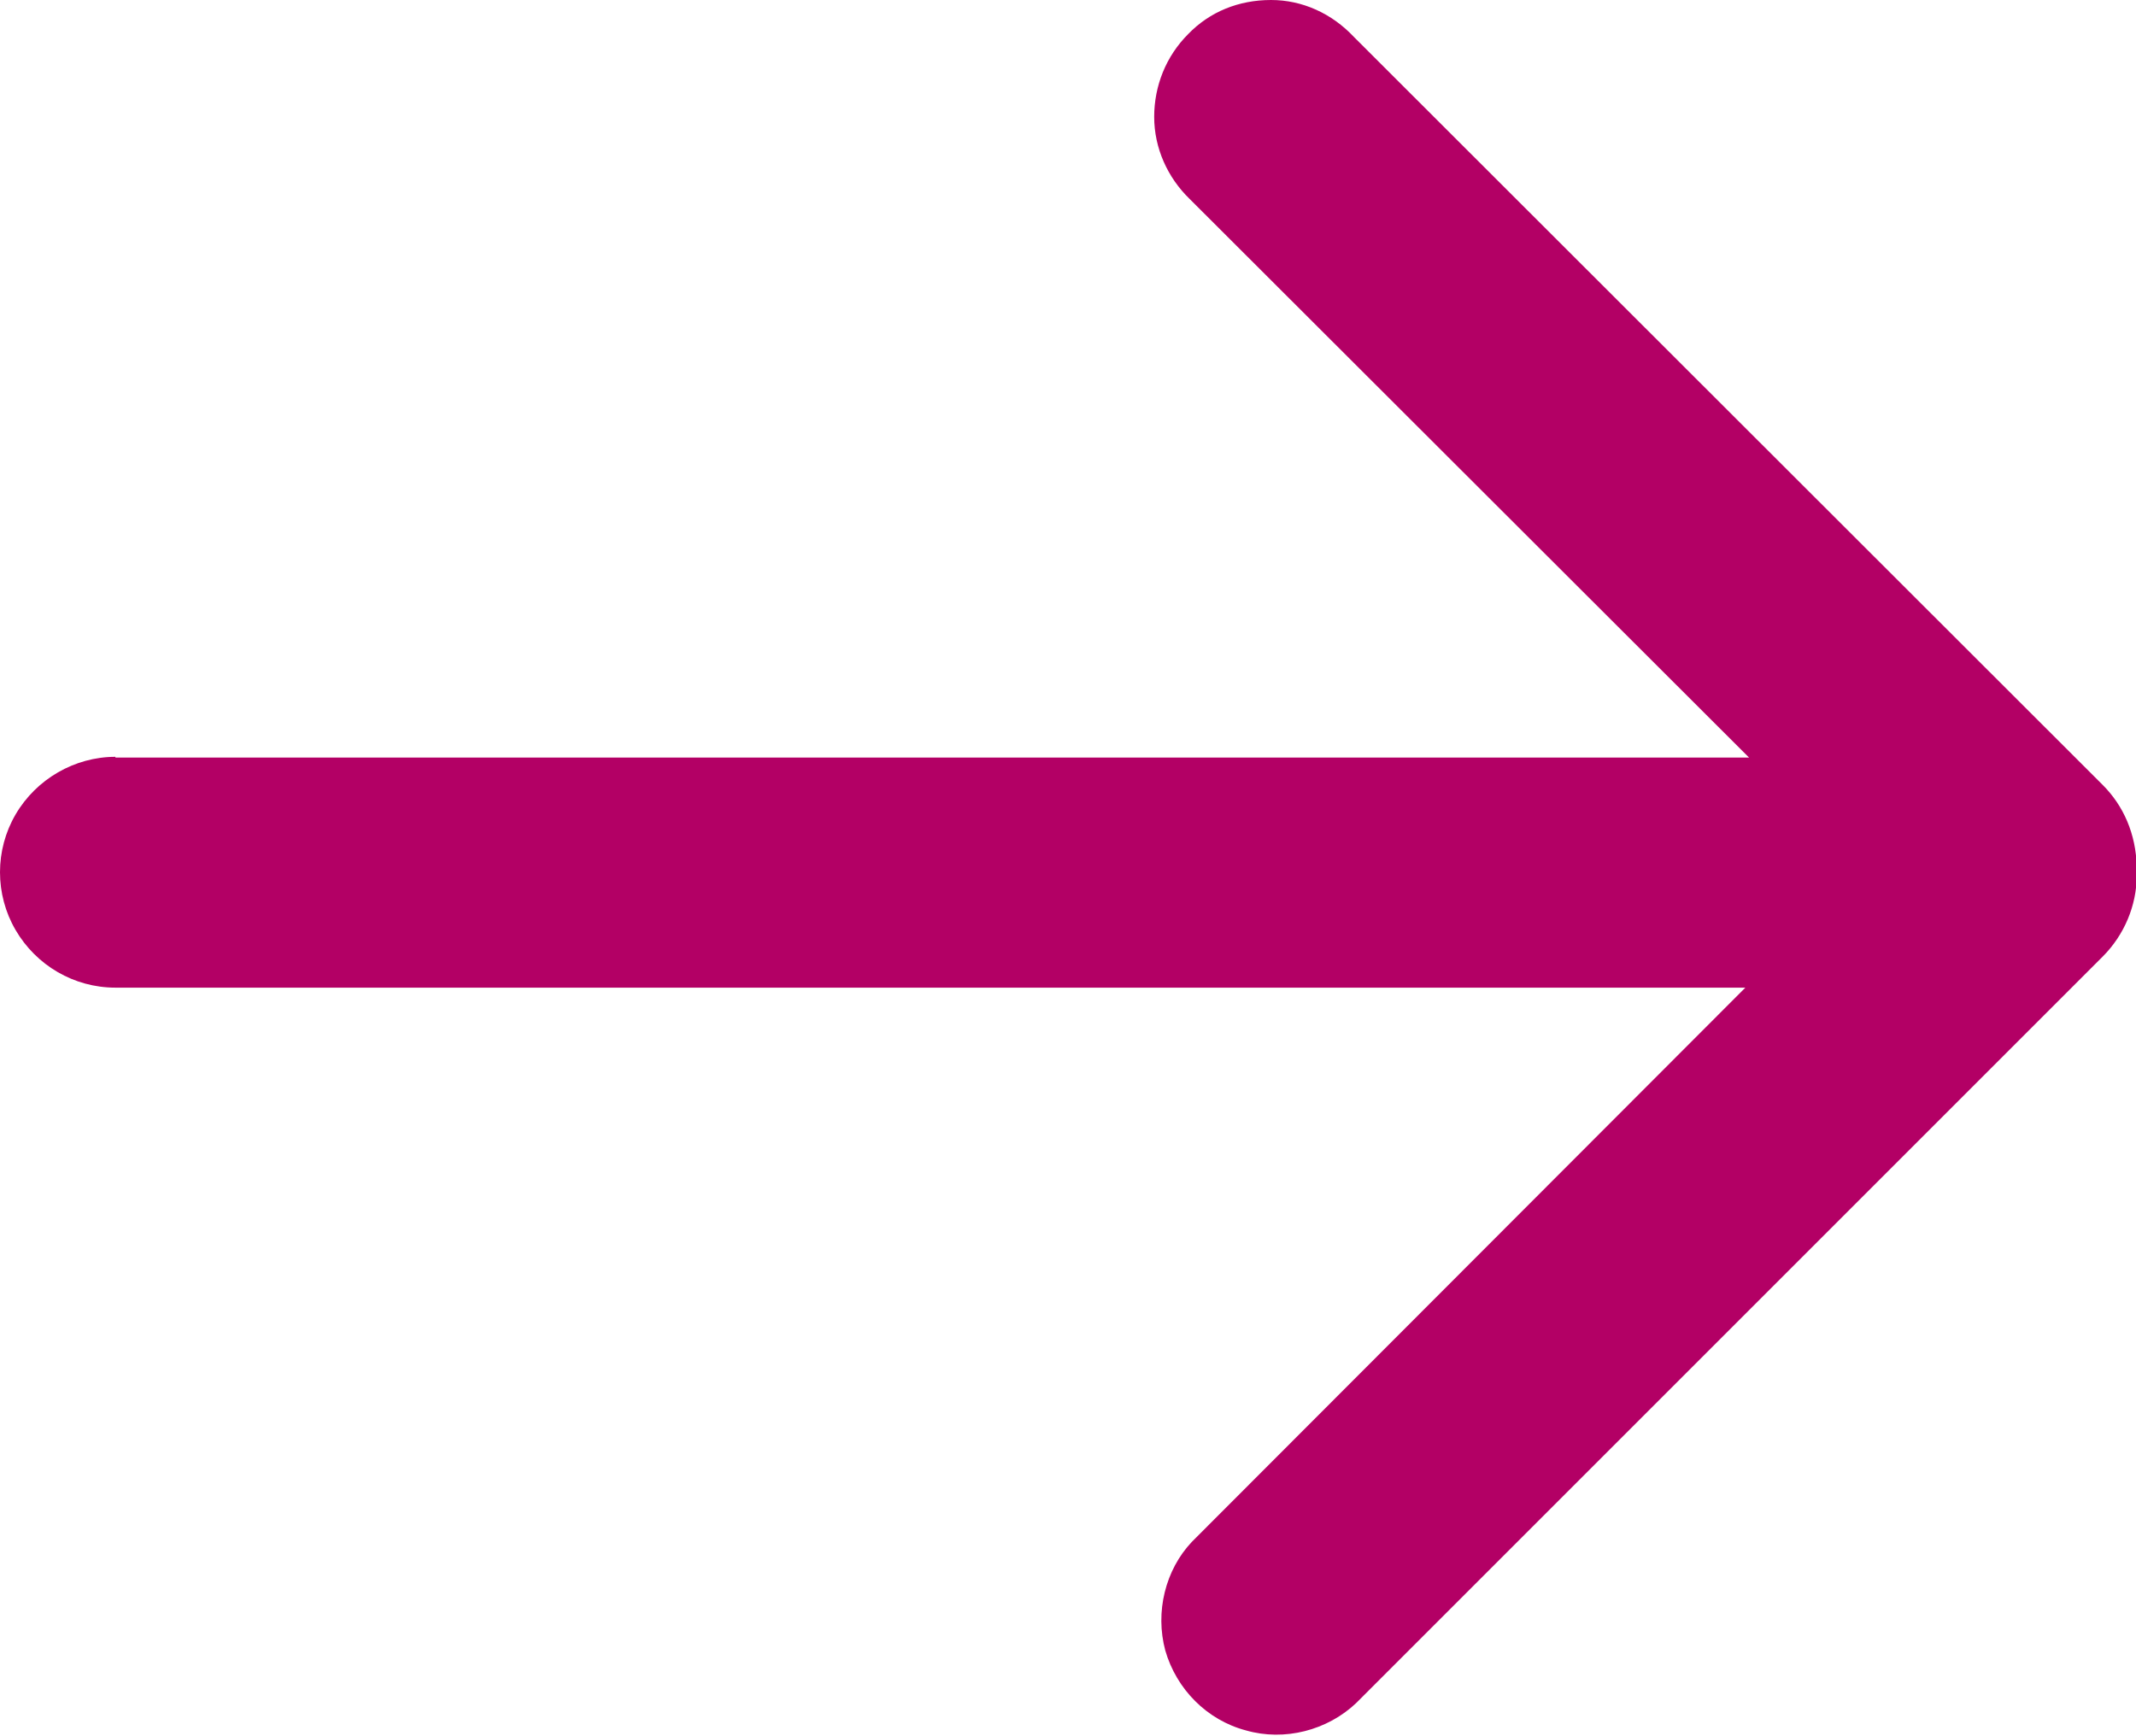 <?xml version="1.0" encoding="UTF-8"?>
<svg id="Layer_2" data-name="Layer 2" xmlns="http://www.w3.org/2000/svg" width="28.87" height="23.46" viewBox="0 0 28.87 23.46">
  <defs>
    <style>
      .cls-1 {
        fill: #b30065;
      }
    </style>
  </defs>
  <g id="Layer_1-2" data-name="Layer 1">
    <path class="cls-1" d="M1.56,10.23c-.55,0-1.07.3-1.35.78-.28.48-.28,1.08,0,1.56.28.48.79.78,1.35.78h22.03l-7.48,7.49c-.36.38-.5.95-.36,1.47.15.52.56.94,1.09,1.08.52.15,1.1,0,1.49-.37l10.09-10.09c.29-.29.46-.69.46-1.1v-.06s0-.05,0-.05c-.01-.45-.18-.83-.46-1.11L18.3.5C18,.18,17.6,0,17.18,0c-.44,0-.83.16-1.12.46-.3.3-.46.7-.46,1.12,0,.42.18.82.48,1.11l7.56,7.55H1.56Z"/>
  </g>
</svg>